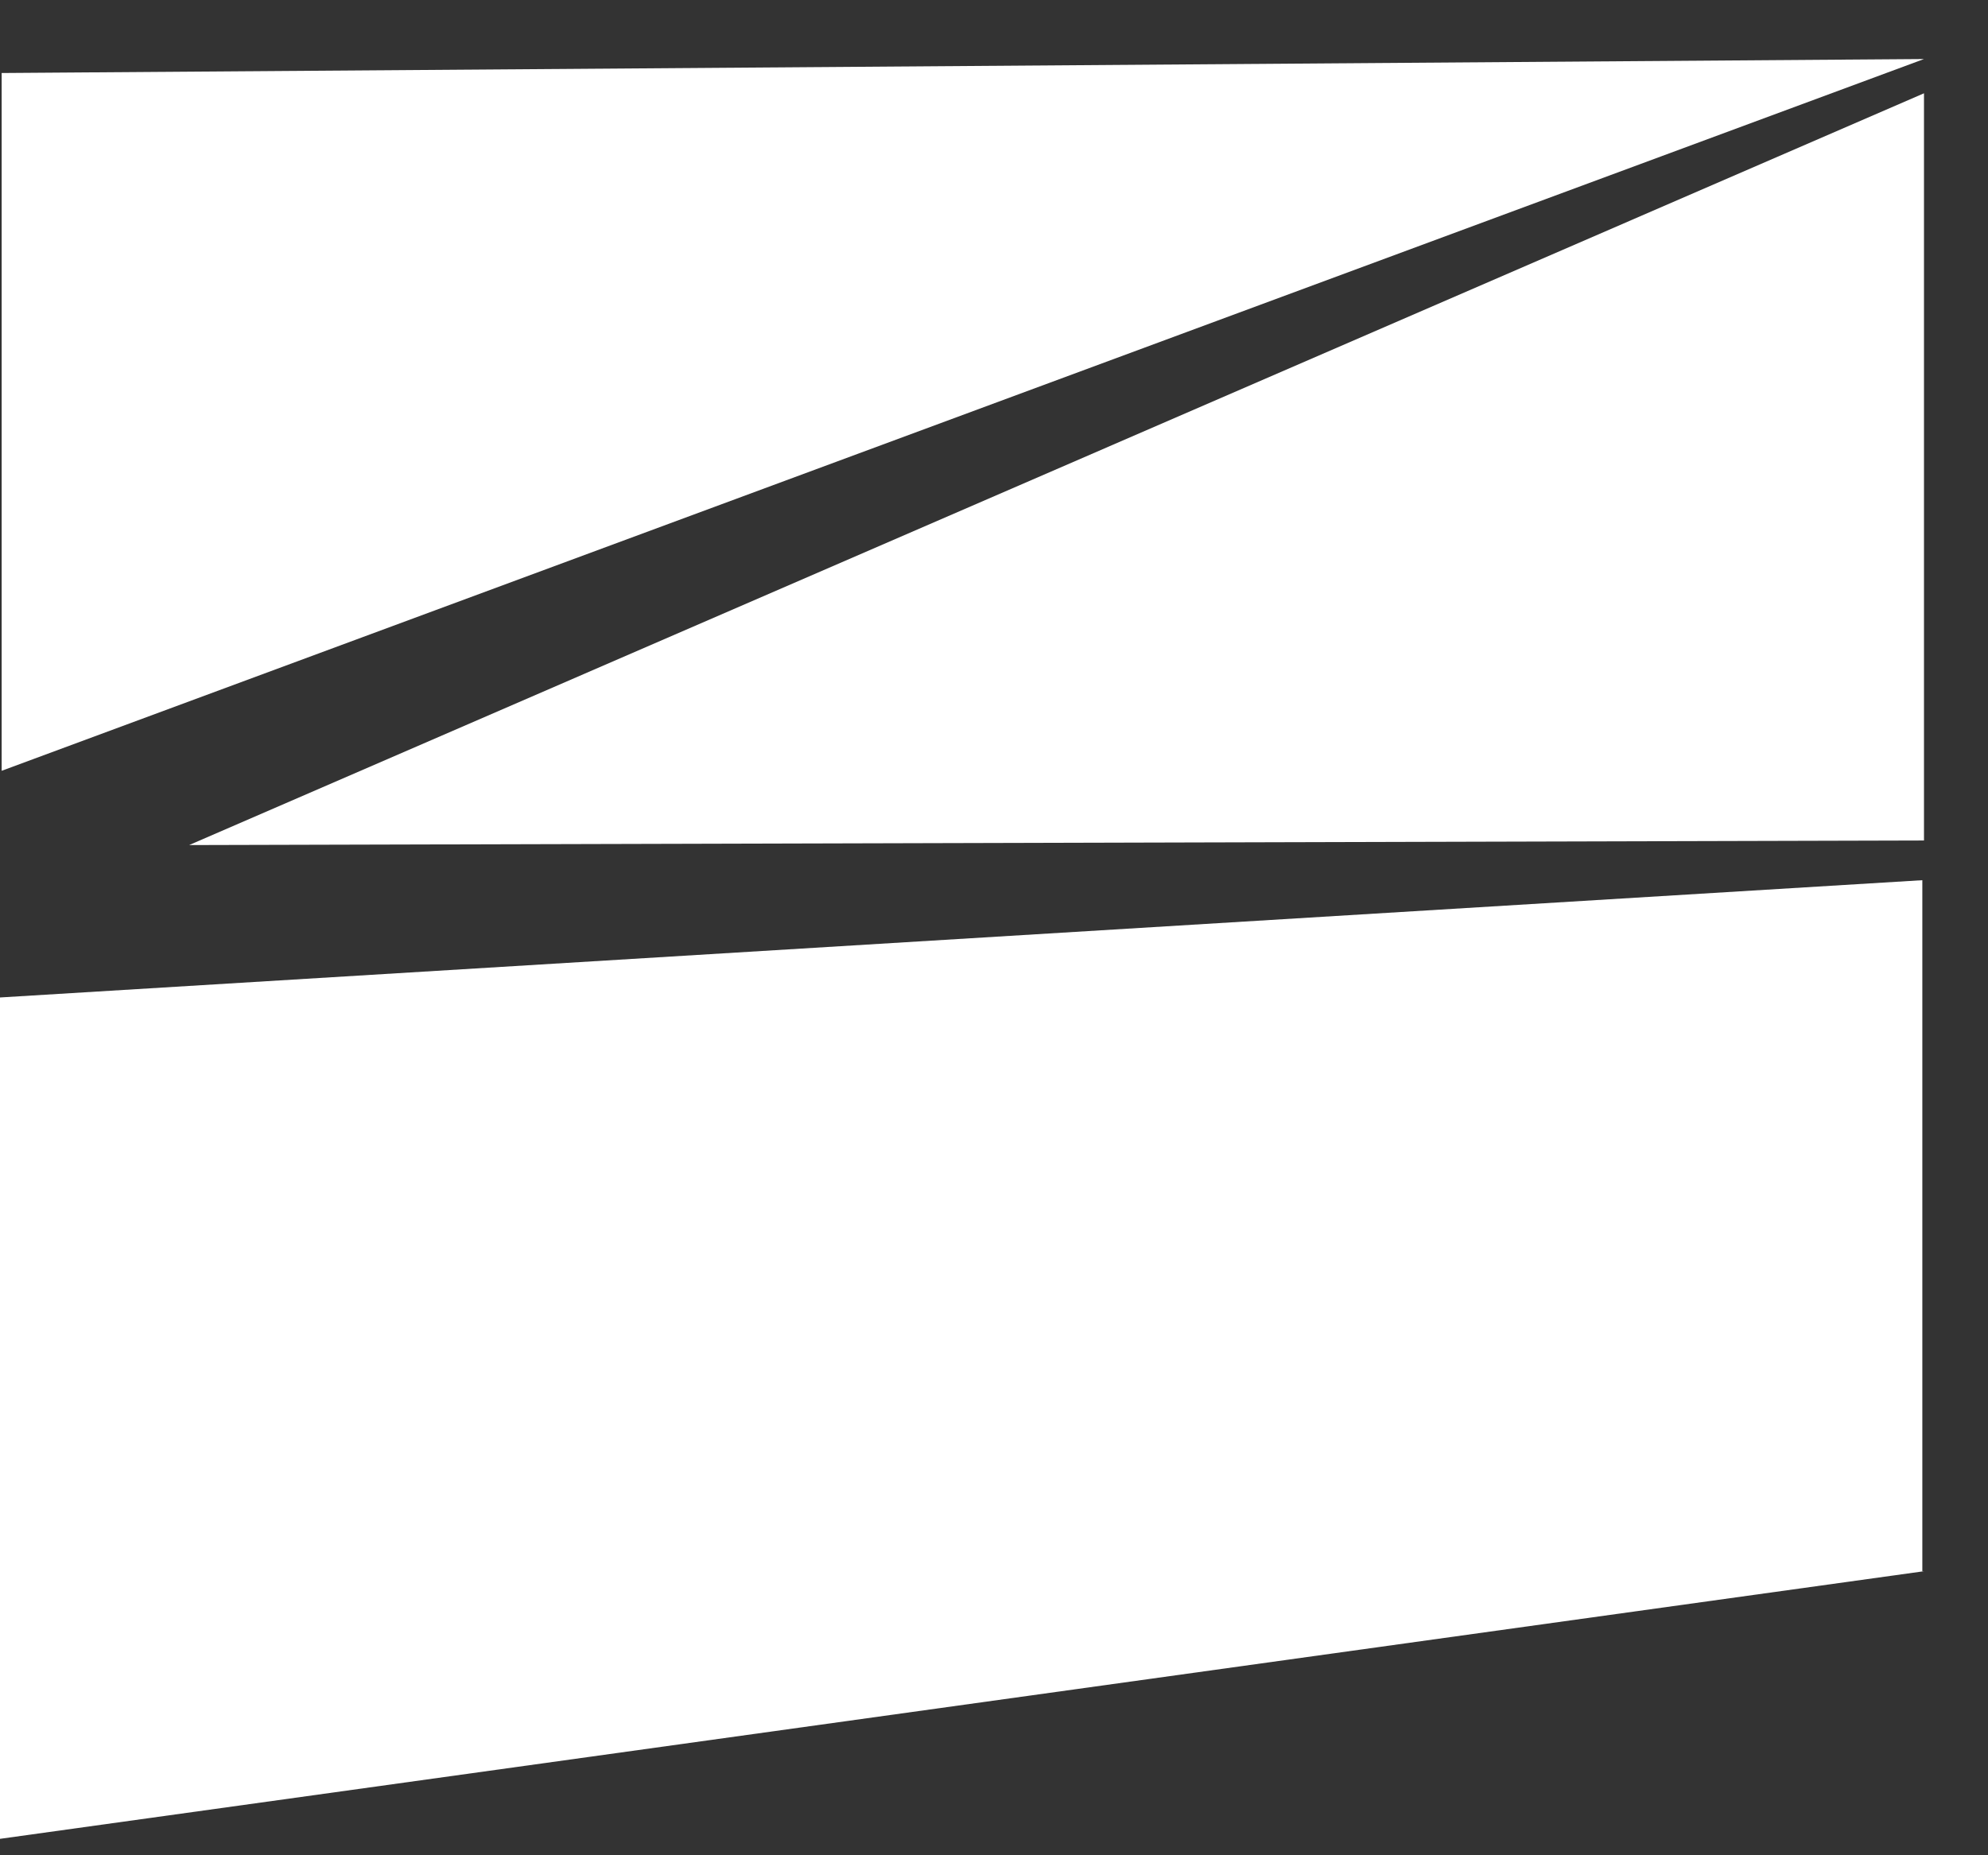 <svg width="30" height="28" viewBox="0 0 30 28" fill="none" xmlns="http://www.w3.org/2000/svg">
<rect x="0" y="0" width="30" height="28" fill="#333333" stroke="none"/>
<path d="M0.025 1.102V11.633L29.034 0.891L0.025 1.102Z" fill="white"/>
<path d="M29.034 12.685V1.408L2.854 12.754L29.034 12.685Z" fill="white"/>
<path d="M29.009 13.284L0 15.054V23.713V27.752L29.035 23.713H29.009V13.284Z" fill="white"/>
</svg>

